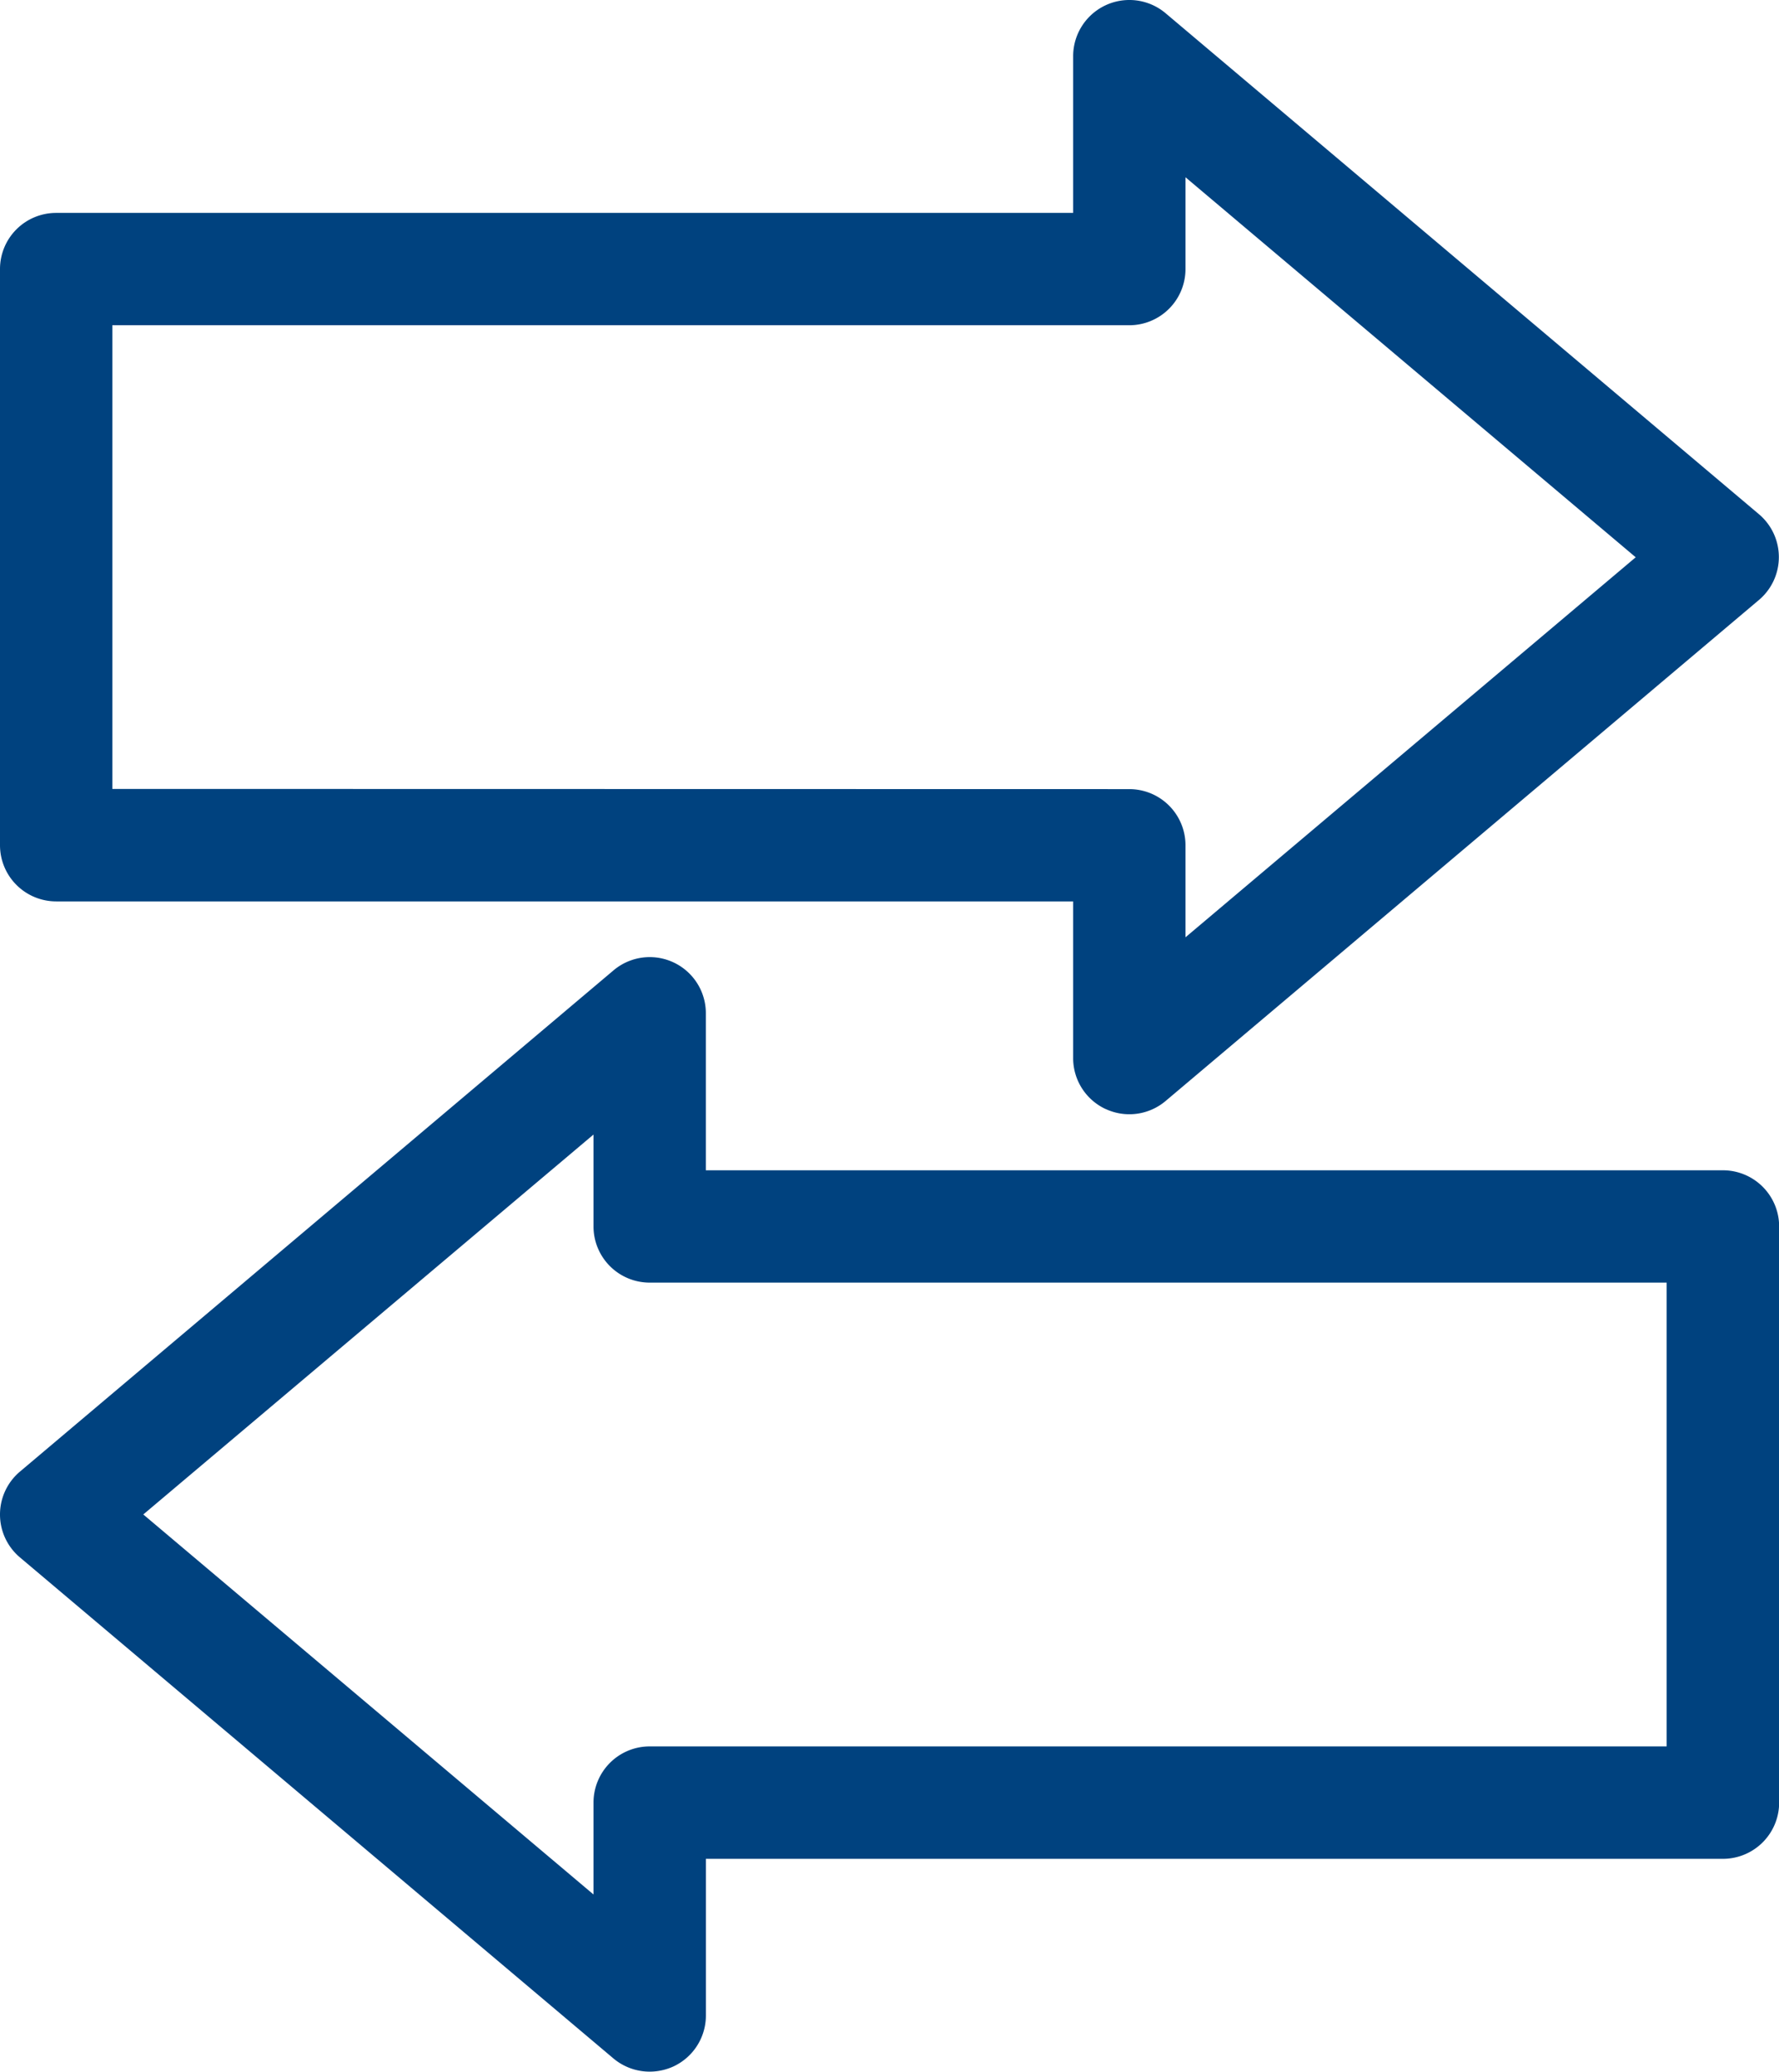 <svg xmlns="http://www.w3.org/2000/svg" xmlns:xlink="http://www.w3.org/1999/xlink" width="37.12" height="43.231" viewBox="0 0 37.12 43.231">
  <defs>
    <clipPath id="clip-path">
      <rect id="Rectangle_51" data-name="Rectangle 51" width="37.12" height="43.231" fill="#00427f"/>
    </clipPath>
  </defs>
  <g id="Group_40" data-name="Group 40" transform="translate(0 0)">
    <g id="Group_39" data-name="Group 39" transform="translate(0 0)" clip-path="url(#clip-path)">
      <path id="Path_51" data-name="Path 51" d="M23.07,23.143a1.172,1.172,0,0,0,1.251-.167L36.7,12.522a1.171,1.171,0,0,0,0-1.792L24.321.277a1.173,1.173,0,0,0-1.929.9V4.444H1.172A1.171,1.171,0,0,0,0,5.614V17.637a1.173,1.173,0,0,0,1.172,1.174h21.22v3.27a1.171,1.171,0,0,0,.678,1.063M2.344,16.464V6.788h21.22a1.173,1.173,0,0,0,1.172-1.174V3.7l9.394,7.93-9.394,7.93v-1.92a1.172,1.172,0,0,0-1.172-1.172Z" transform="translate(0 -0.001)" fill="#00427f"/>
      <path id="Path_52" data-name="Path 52" d="M.417,23.635,12.8,34.09a1.179,1.179,0,0,0,.757.275,1.2,1.2,0,0,0,.494-.108,1.173,1.173,0,0,0,.678-1.064V29.924h21.22a1.173,1.173,0,0,0,1.174-1.174V16.728a1.173,1.173,0,0,0-1.174-1.172H14.728v-3.27a1.171,1.171,0,0,0-1.929-.9L.417,21.843a1.171,1.171,0,0,0,0,1.792M12.384,14.81v1.918A1.172,1.172,0,0,0,13.556,17.9h21.22v9.678H13.556a1.172,1.172,0,0,0-1.172,1.172v1.918L2.99,22.738Z" transform="translate(0 8.865)" fill="#00427f"/>
    </g>
  </g>
</svg>
